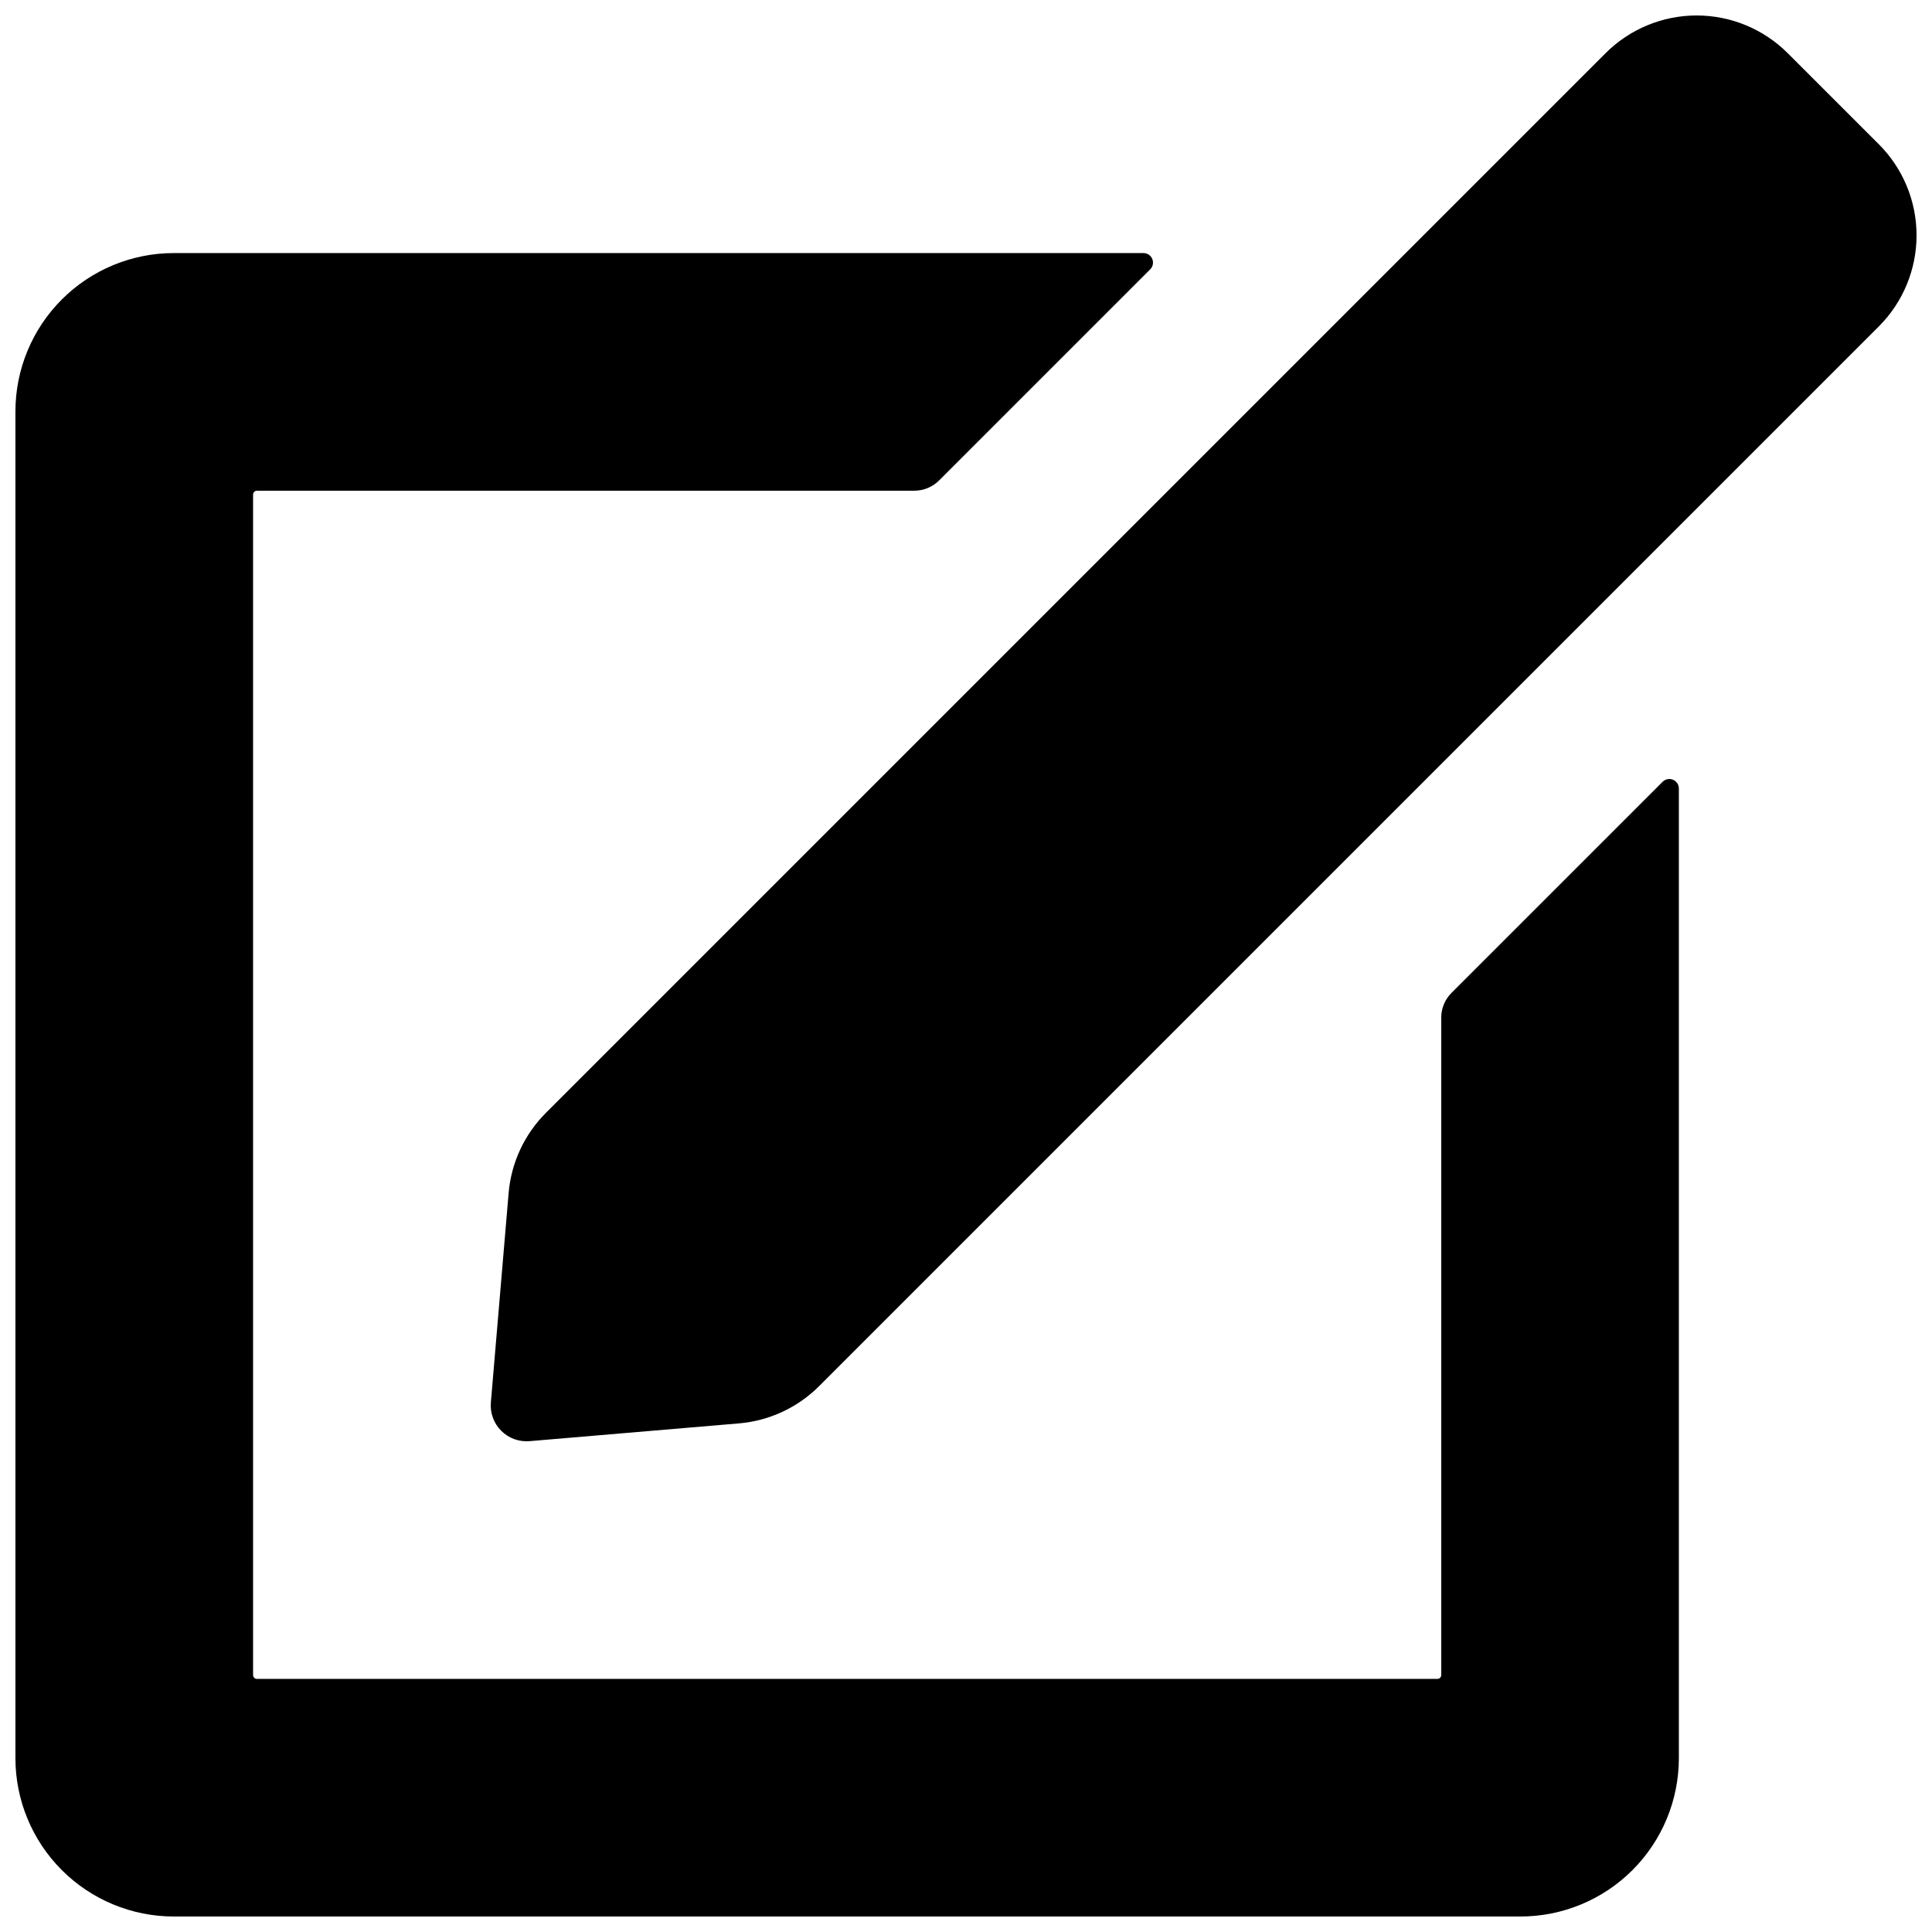 <?xml version="1.0" encoding="UTF-8"?>
<!-- Uploaded to: ICON Repo, www.iconrepo.com, Generator: ICON Repo Mixer Tools -->
<svg width="800px" height="800px" version="1.1" viewBox="144 144 512 512" xmlns="http://www.w3.org/2000/svg">
 <defs>
  <clipPath id="b">
   <path d="m148.09 211h440.91v440.9h-440.91z"/>
  </clipPath>
  <clipPath id="a">
   <path d="m274 148.09h377.9v377.91h-377.9z"/>
  </clipPath>
 </defs>
 <g>
  <g clip-path="url(#b)">
   <path d="m525.95 413.7v174.2c0 0.27-0.105 0.531-0.301 0.723-0.191 0.195-0.453 0.301-0.723 0.301h-312.83c-0.273 0-0.535-0.105-0.727-0.301-0.191-0.191-0.301-0.453-0.301-0.723v-312.83c0-0.273 0.109-0.535 0.301-0.727 0.191-0.195 0.453-0.301 0.727-0.301h174.21c2.461 0 4.824-0.98 6.566-2.719l55.945-55.945c0.723-0.723 0.938-1.809 0.547-2.754-0.391-0.945-1.312-1.559-2.332-1.559h-256.96c-11.137 0-21.812 4.422-29.688 12.297s-12.297 18.551-12.297 29.688v356.86c0 11.137 4.422 21.816 12.297 29.688 7.875 7.875 18.551 12.297 29.688 12.297h356.86c11.137 0 21.816-4.422 29.688-12.297 7.875-7.871 12.297-18.551 12.297-29.688v-256.94c0-1.02-0.613-1.941-1.559-2.332-0.941-0.391-2.031-0.176-2.75 0.547l-55.945 55.941c-1.742 1.742-2.723 4.106-2.723 6.566z"/>
  </g>
  <g clip-path="url(#a)">
   <path d="m641.91 182.23c6.402 6.402 9.996 15.082 9.996 24.137 0 9.055-3.594 17.734-9.996 24.137l-280.83 280.83c-5.699 5.699-13.227 9.195-21.254 9.879l-55.484 4.707h-0.004c-2.785 0.234-5.531-0.77-7.512-2.746-1.977-1.977-2.981-4.727-2.742-7.512l4.707-55.488c0.68-8.027 4.18-15.555 9.875-21.25l280.83-280.83-0.004 0.004c6.402-6.402 15.086-10 24.137-10 9.055 0 17.738 3.598 24.141 10z"/>
  </g>
 </g>
</svg>